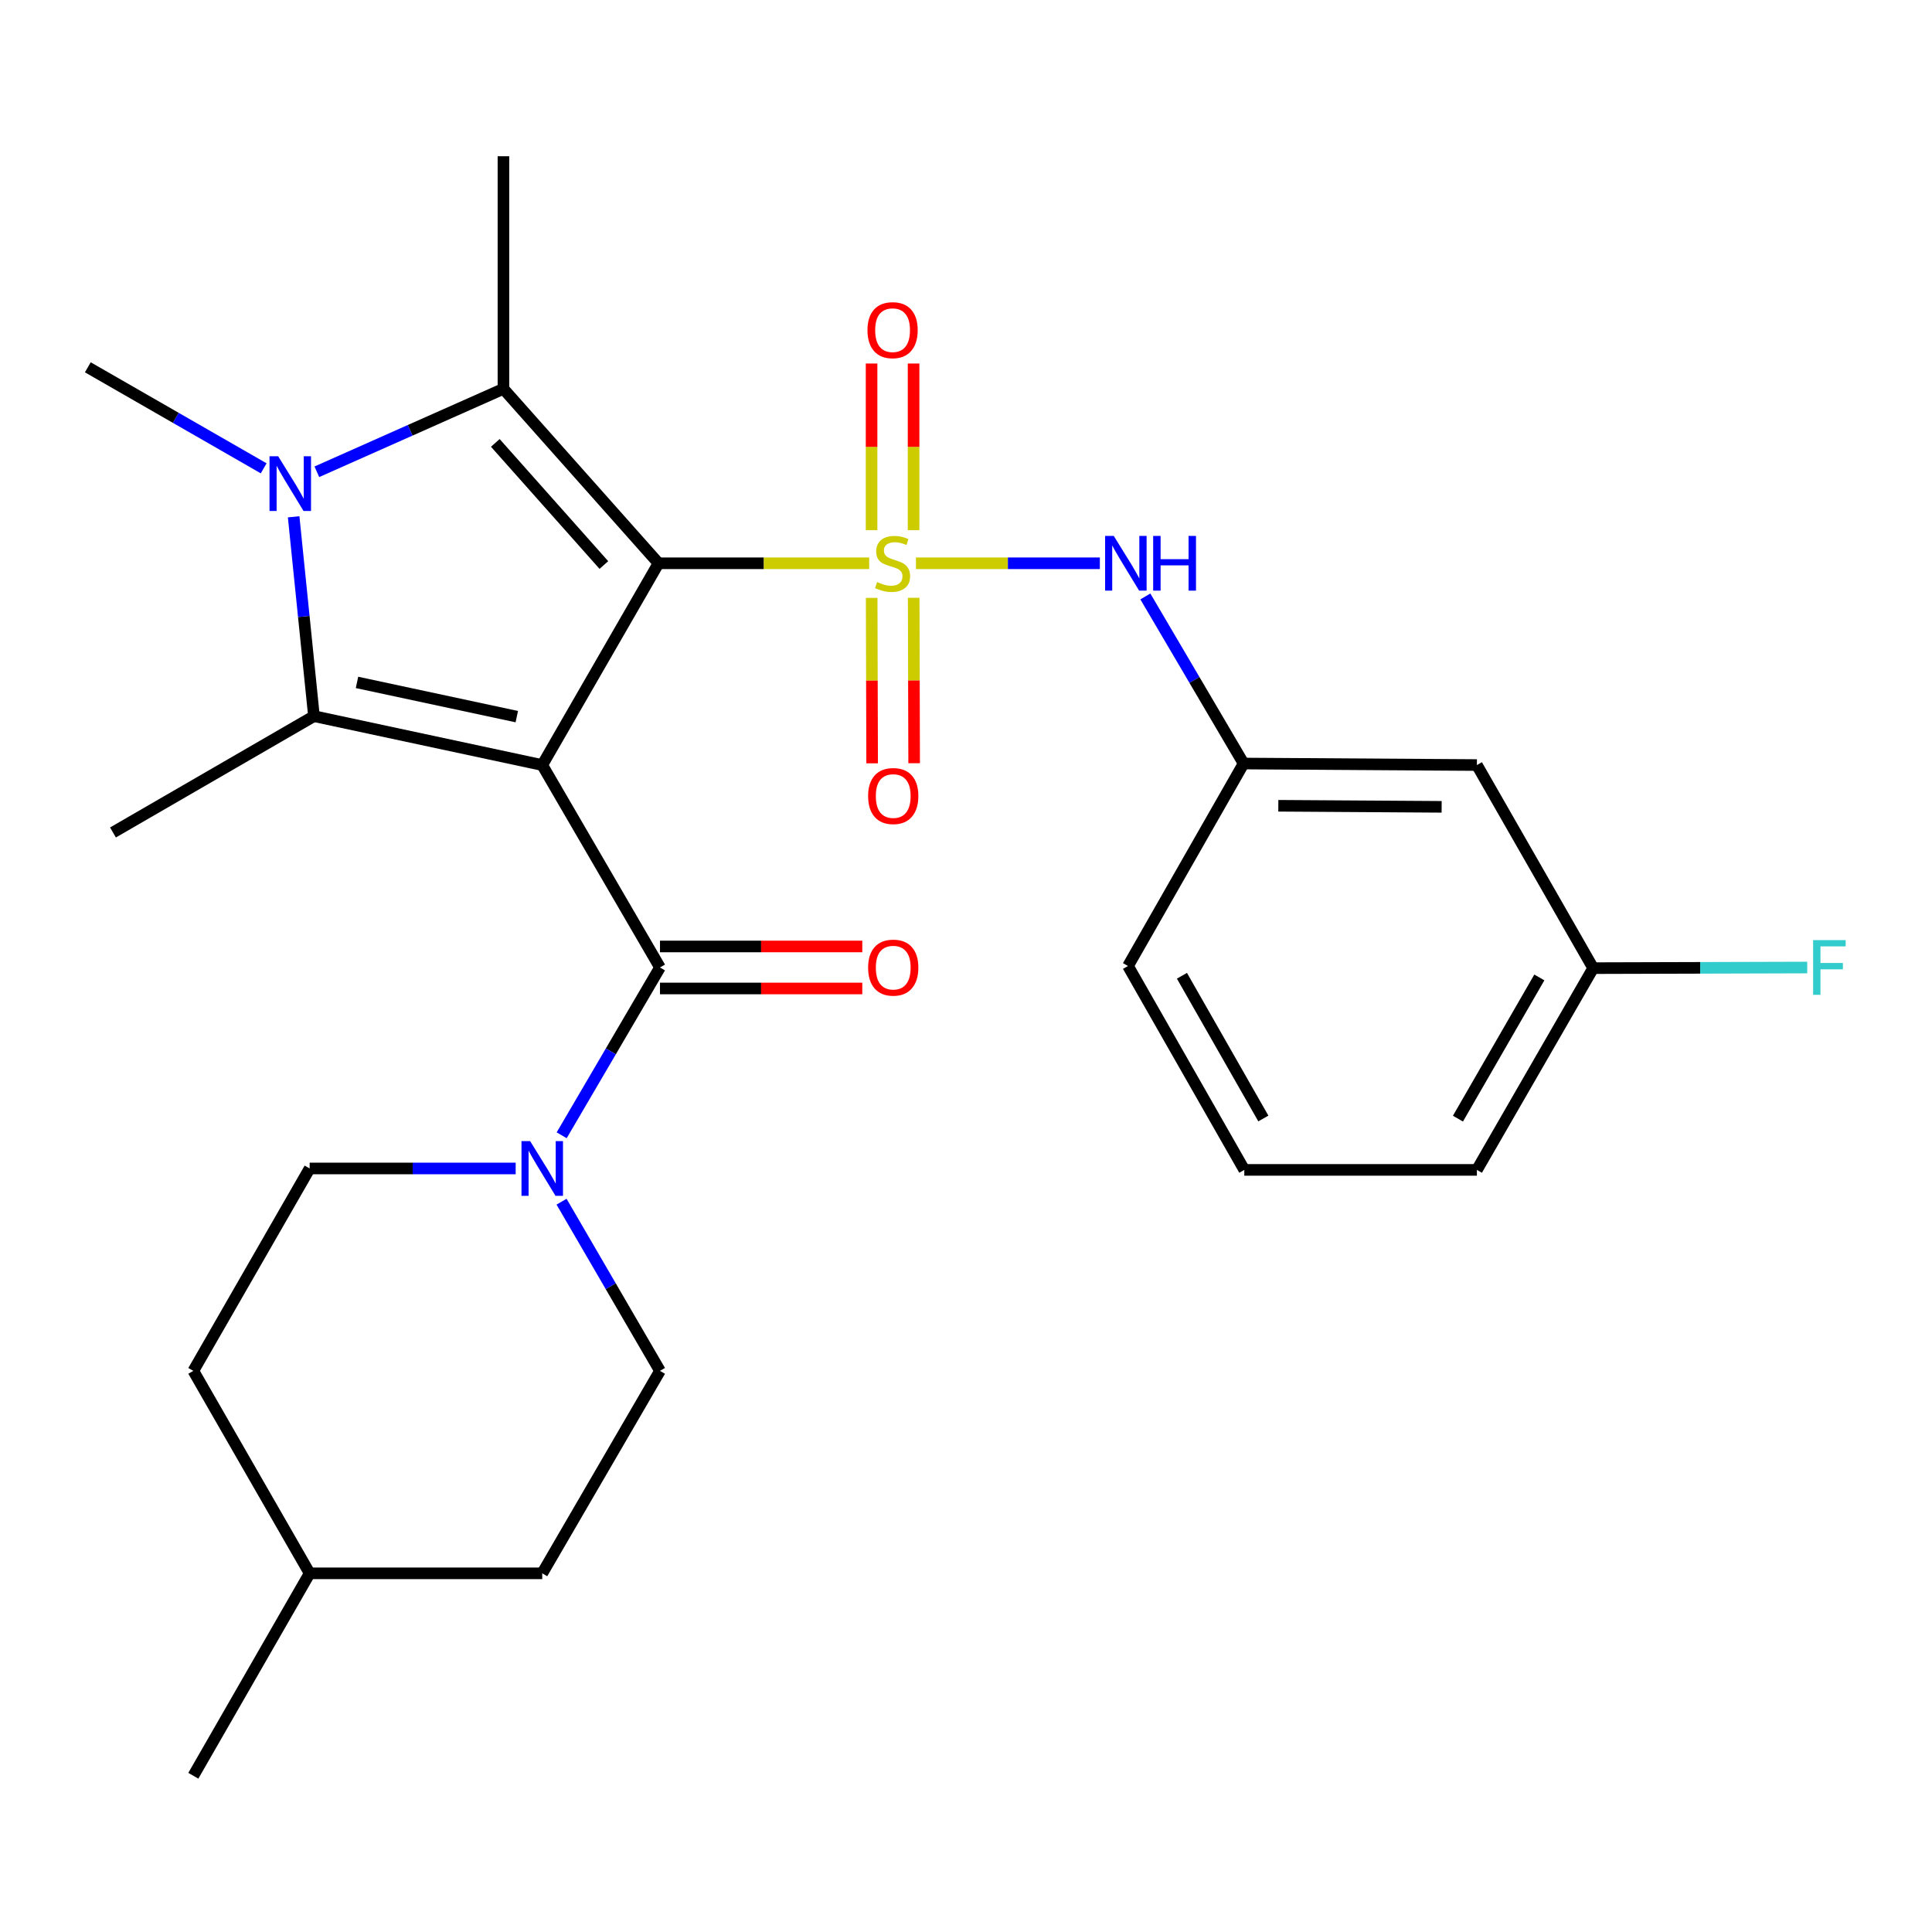 <?xml version='1.0' encoding='iso-8859-1'?>
<svg version='1.1' baseProfile='full'
              xmlns='http://www.w3.org/2000/svg'
                      xmlns:rdkit='http://www.rdkit.org/xml'
                      xmlns:xlink='http://www.w3.org/1999/xlink'
                  xml:space='preserve'
width='1000px' height='1000px' viewBox='0 0 1000 1000'>
<!-- END OF HEADER -->
<rect style='opacity:1.0;fill:#FFFFFF;stroke:none' width='1000' height='1000' x='0' y='0'> </rect>
<path class='bond-0' d='M 340.856,291.553 L 395.372,291.553' style='fill:none;fill-rule:evenodd;stroke:#000000;stroke-width:6px;stroke-linecap:butt;stroke-linejoin:miter;stroke-opacity:1' />
<path class='bond-0' d='M 395.372,291.553 L 449.889,291.553' style='fill:none;fill-rule:evenodd;stroke:#CCCC00;stroke-width:6px;stroke-linecap:butt;stroke-linejoin:miter;stroke-opacity:1' />
<path class='bond-1' d='M 340.856,291.553 L 280.659,395.988' style='fill:none;fill-rule:evenodd;stroke:#000000;stroke-width:6px;stroke-linecap:butt;stroke-linejoin:miter;stroke-opacity:1' />
<path class='bond-2' d='M 340.856,291.553 L 260.582,201.253' style='fill:none;fill-rule:evenodd;stroke:#000000;stroke-width:6px;stroke-linecap:butt;stroke-linejoin:miter;stroke-opacity:1' />
<path class='bond-2' d='M 312.563,292.455 L 256.371,229.245' style='fill:none;fill-rule:evenodd;stroke:#000000;stroke-width:6px;stroke-linecap:butt;stroke-linejoin:miter;stroke-opacity:1' />
<path class='bond-7' d='M 474.096,291.553 L 521.691,291.553' style='fill:none;fill-rule:evenodd;stroke:#CCCC00;stroke-width:6px;stroke-linecap:butt;stroke-linejoin:miter;stroke-opacity:1' />
<path class='bond-7' d='M 521.691,291.553 L 569.285,291.553' style='fill:none;fill-rule:evenodd;stroke:#0000FF;stroke-width:6px;stroke-linecap:butt;stroke-linejoin:miter;stroke-opacity:1' />
<path class='bond-8' d='M 451.176,309.474 L 451.296,352.284' style='fill:none;fill-rule:evenodd;stroke:#CCCC00;stroke-width:6px;stroke-linecap:butt;stroke-linejoin:miter;stroke-opacity:1' />
<path class='bond-8' d='M 451.296,352.284 L 451.416,395.094' style='fill:none;fill-rule:evenodd;stroke:#FF0000;stroke-width:6px;stroke-linecap:butt;stroke-linejoin:miter;stroke-opacity:1' />
<path class='bond-8' d='M 472.92,309.413 L 473.04,352.223' style='fill:none;fill-rule:evenodd;stroke:#CCCC00;stroke-width:6px;stroke-linecap:butt;stroke-linejoin:miter;stroke-opacity:1' />
<path class='bond-8' d='M 473.04,352.223 L 473.161,395.033' style='fill:none;fill-rule:evenodd;stroke:#FF0000;stroke-width:6px;stroke-linecap:butt;stroke-linejoin:miter;stroke-opacity:1' />
<path class='bond-9' d='M 472.87,274.415 L 472.87,231.287' style='fill:none;fill-rule:evenodd;stroke:#CCCC00;stroke-width:6px;stroke-linecap:butt;stroke-linejoin:miter;stroke-opacity:1' />
<path class='bond-9' d='M 472.87,231.287 L 472.87,188.16' style='fill:none;fill-rule:evenodd;stroke:#FF0000;stroke-width:6px;stroke-linecap:butt;stroke-linejoin:miter;stroke-opacity:1' />
<path class='bond-9' d='M 451.125,274.415 L 451.125,231.287' style='fill:none;fill-rule:evenodd;stroke:#CCCC00;stroke-width:6px;stroke-linecap:butt;stroke-linejoin:miter;stroke-opacity:1' />
<path class='bond-9' d='M 451.125,231.287 L 451.125,188.16' style='fill:none;fill-rule:evenodd;stroke:#FF0000;stroke-width:6px;stroke-linecap:butt;stroke-linejoin:miter;stroke-opacity:1' />
<path class='bond-3' d='M 280.659,395.988 L 162.501,370.68' style='fill:none;fill-rule:evenodd;stroke:#000000;stroke-width:6px;stroke-linecap:butt;stroke-linejoin:miter;stroke-opacity:1' />
<path class='bond-3' d='M 267.49,370.929 L 184.779,353.214' style='fill:none;fill-rule:evenodd;stroke:#000000;stroke-width:6px;stroke-linecap:butt;stroke-linejoin:miter;stroke-opacity:1' />
<path class='bond-5' d='M 280.659,395.988 L 341.605,500.761' style='fill:none;fill-rule:evenodd;stroke:#000000;stroke-width:6px;stroke-linecap:butt;stroke-linejoin:miter;stroke-opacity:1' />
<path class='bond-4' d='M 260.582,201.253 L 212.29,222.723' style='fill:none;fill-rule:evenodd;stroke:#000000;stroke-width:6px;stroke-linecap:butt;stroke-linejoin:miter;stroke-opacity:1' />
<path class='bond-4' d='M 212.29,222.723 L 163.999,244.194' style='fill:none;fill-rule:evenodd;stroke:#0000FF;stroke-width:6px;stroke-linecap:butt;stroke-linejoin:miter;stroke-opacity:1' />
<path class='bond-16' d='M 260.582,201.253 L 260.582,80.872' style='fill:none;fill-rule:evenodd;stroke:#000000;stroke-width:6px;stroke-linecap:butt;stroke-linejoin:miter;stroke-opacity:1' />
<path class='bond-17' d='M 162.501,370.68 L 58.477,430.888' style='fill:none;fill-rule:evenodd;stroke:#000000;stroke-width:6px;stroke-linecap:butt;stroke-linejoin:miter;stroke-opacity:1' />
<path class='bond-27' d='M 162.501,370.68 L 157.246,319.088' style='fill:none;fill-rule:evenodd;stroke:#000000;stroke-width:6px;stroke-linecap:butt;stroke-linejoin:miter;stroke-opacity:1' />
<path class='bond-27' d='M 157.246,319.088 L 151.99,267.496' style='fill:none;fill-rule:evenodd;stroke:#0000FF;stroke-width:6px;stroke-linecap:butt;stroke-linejoin:miter;stroke-opacity:1' />
<path class='bond-15' d='M 136.479,242.405 L 90.966,216.26' style='fill:none;fill-rule:evenodd;stroke:#0000FF;stroke-width:6px;stroke-linecap:butt;stroke-linejoin:miter;stroke-opacity:1' />
<path class='bond-15' d='M 90.966,216.26 L 45.455,190.114' style='fill:none;fill-rule:evenodd;stroke:#000000;stroke-width:6px;stroke-linecap:butt;stroke-linejoin:miter;stroke-opacity:1' />
<path class='bond-6' d='M 341.605,500.761 L 316.162,544.192' style='fill:none;fill-rule:evenodd;stroke:#000000;stroke-width:6px;stroke-linecap:butt;stroke-linejoin:miter;stroke-opacity:1' />
<path class='bond-6' d='M 316.162,544.192 L 290.72,587.623' style='fill:none;fill-rule:evenodd;stroke:#0000FF;stroke-width:6px;stroke-linecap:butt;stroke-linejoin:miter;stroke-opacity:1' />
<path class='bond-10' d='M 341.605,511.633 L 393.961,511.633' style='fill:none;fill-rule:evenodd;stroke:#000000;stroke-width:6px;stroke-linecap:butt;stroke-linejoin:miter;stroke-opacity:1' />
<path class='bond-10' d='M 393.961,511.633 L 446.318,511.633' style='fill:none;fill-rule:evenodd;stroke:#FF0000;stroke-width:6px;stroke-linecap:butt;stroke-linejoin:miter;stroke-opacity:1' />
<path class='bond-10' d='M 341.605,489.889 L 393.961,489.889' style='fill:none;fill-rule:evenodd;stroke:#000000;stroke-width:6px;stroke-linecap:butt;stroke-linejoin:miter;stroke-opacity:1' />
<path class='bond-10' d='M 393.961,489.889 L 446.318,489.889' style='fill:none;fill-rule:evenodd;stroke:#FF0000;stroke-width:6px;stroke-linecap:butt;stroke-linejoin:miter;stroke-opacity:1' />
<path class='bond-12' d='M 266.91,604.797 L 213.594,604.797' style='fill:none;fill-rule:evenodd;stroke:#0000FF;stroke-width:6px;stroke-linecap:butt;stroke-linejoin:miter;stroke-opacity:1' />
<path class='bond-12' d='M 213.594,604.797 L 160.278,604.797' style='fill:none;fill-rule:evenodd;stroke:#000000;stroke-width:6px;stroke-linecap:butt;stroke-linejoin:miter;stroke-opacity:1' />
<path class='bond-13' d='M 290.66,621.987 L 316.132,665.773' style='fill:none;fill-rule:evenodd;stroke:#0000FF;stroke-width:6px;stroke-linecap:butt;stroke-linejoin:miter;stroke-opacity:1' />
<path class='bond-13' d='M 316.132,665.773 L 341.605,709.558' style='fill:none;fill-rule:evenodd;stroke:#000000;stroke-width:6px;stroke-linecap:butt;stroke-linejoin:miter;stroke-opacity:1' />
<path class='bond-11' d='M 592.834,308.719 L 618.26,351.961' style='fill:none;fill-rule:evenodd;stroke:#0000FF;stroke-width:6px;stroke-linecap:butt;stroke-linejoin:miter;stroke-opacity:1' />
<path class='bond-11' d='M 618.26,351.961 L 643.686,395.203' style='fill:none;fill-rule:evenodd;stroke:#000000;stroke-width:6px;stroke-linecap:butt;stroke-linejoin:miter;stroke-opacity:1' />
<path class='bond-14' d='M 643.686,395.203 L 764.442,395.988' style='fill:none;fill-rule:evenodd;stroke:#000000;stroke-width:6px;stroke-linecap:butt;stroke-linejoin:miter;stroke-opacity:1' />
<path class='bond-14' d='M 661.658,417.065 L 746.187,417.614' style='fill:none;fill-rule:evenodd;stroke:#000000;stroke-width:6px;stroke-linecap:butt;stroke-linejoin:miter;stroke-opacity:1' />
<path class='bond-24' d='M 643.686,395.203 L 583.852,500' style='fill:none;fill-rule:evenodd;stroke:#000000;stroke-width:6px;stroke-linecap:butt;stroke-linejoin:miter;stroke-opacity:1' />
<path class='bond-19' d='M 160.278,604.797 L 100.07,709.558' style='fill:none;fill-rule:evenodd;stroke:#000000;stroke-width:6px;stroke-linecap:butt;stroke-linejoin:miter;stroke-opacity:1' />
<path class='bond-20' d='M 341.605,709.558 L 280.659,814.355' style='fill:none;fill-rule:evenodd;stroke:#000000;stroke-width:6px;stroke-linecap:butt;stroke-linejoin:miter;stroke-opacity:1' />
<path class='bond-18' d='M 764.442,395.988 L 824.626,501.111' style='fill:none;fill-rule:evenodd;stroke:#000000;stroke-width:6px;stroke-linecap:butt;stroke-linejoin:miter;stroke-opacity:1' />
<path class='bond-21' d='M 824.626,501.111 L 880.02,500.953' style='fill:none;fill-rule:evenodd;stroke:#000000;stroke-width:6px;stroke-linecap:butt;stroke-linejoin:miter;stroke-opacity:1' />
<path class='bond-21' d='M 880.02,500.953 L 935.415,500.794' style='fill:none;fill-rule:evenodd;stroke:#33CCCC;stroke-width:6px;stroke-linecap:butt;stroke-linejoin:miter;stroke-opacity:1' />
<path class='bond-29' d='M 824.626,501.111 L 764.442,605.534' style='fill:none;fill-rule:evenodd;stroke:#000000;stroke-width:6px;stroke-linecap:butt;stroke-linejoin:miter;stroke-opacity:1' />
<path class='bond-29' d='M 796.759,505.917 L 754.63,579.012' style='fill:none;fill-rule:evenodd;stroke:#000000;stroke-width:6px;stroke-linecap:butt;stroke-linejoin:miter;stroke-opacity:1' />
<path class='bond-28' d='M 100.07,709.558 L 160.278,814.355' style='fill:none;fill-rule:evenodd;stroke:#000000;stroke-width:6px;stroke-linecap:butt;stroke-linejoin:miter;stroke-opacity:1' />
<path class='bond-22' d='M 280.659,814.355 L 160.278,814.355' style='fill:none;fill-rule:evenodd;stroke:#000000;stroke-width:6px;stroke-linecap:butt;stroke-linejoin:miter;stroke-opacity:1' />
<path class='bond-26' d='M 160.278,814.355 L 100.07,919.128' style='fill:none;fill-rule:evenodd;stroke:#000000;stroke-width:6px;stroke-linecap:butt;stroke-linejoin:miter;stroke-opacity:1' />
<path class='bond-23' d='M 644.049,605.534 L 583.852,500' style='fill:none;fill-rule:evenodd;stroke:#000000;stroke-width:6px;stroke-linecap:butt;stroke-linejoin:miter;stroke-opacity:1' />
<path class='bond-23' d='M 653.907,578.93 L 611.77,505.056' style='fill:none;fill-rule:evenodd;stroke:#000000;stroke-width:6px;stroke-linecap:butt;stroke-linejoin:miter;stroke-opacity:1' />
<path class='bond-25' d='M 644.049,605.534 L 764.442,605.534' style='fill:none;fill-rule:evenodd;stroke:#000000;stroke-width:6px;stroke-linecap:butt;stroke-linejoin:miter;stroke-opacity:1' />
<path  class='atom-1' d='M 453.998 301.273
Q 454.318 301.393, 455.638 301.953
Q 456.958 302.513, 458.398 302.873
Q 459.878 303.193, 461.318 303.193
Q 463.998 303.193, 465.558 301.913
Q 467.118 300.593, 467.118 298.313
Q 467.118 296.753, 466.318 295.793
Q 465.558 294.833, 464.358 294.313
Q 463.158 293.793, 461.158 293.193
Q 458.638 292.433, 457.118 291.713
Q 455.638 290.993, 454.558 289.473
Q 453.518 287.953, 453.518 285.393
Q 453.518 281.833, 455.918 279.633
Q 458.358 277.433, 463.158 277.433
Q 466.438 277.433, 470.158 278.993
L 469.238 282.073
Q 465.838 280.673, 463.278 280.673
Q 460.518 280.673, 458.998 281.833
Q 457.478 282.953, 457.518 284.913
Q 457.518 286.433, 458.278 287.353
Q 459.078 288.273, 460.198 288.793
Q 461.358 289.313, 463.278 289.913
Q 465.838 290.713, 467.358 291.513
Q 468.878 292.313, 469.958 293.953
Q 471.078 295.553, 471.078 298.313
Q 471.078 302.233, 468.438 304.353
Q 465.838 306.433, 461.478 306.433
Q 458.958 306.433, 457.038 305.873
Q 455.158 305.353, 452.918 304.433
L 453.998 301.273
' fill='#CCCC00'/>
<path  class='atom-5' d='M 143.98 236.151
L 153.26 251.151
Q 154.18 252.631, 155.66 255.311
Q 157.14 257.991, 157.22 258.151
L 157.22 236.151
L 160.98 236.151
L 160.98 264.471
L 157.1 264.471
L 147.14 248.071
Q 145.98 246.151, 144.74 243.951
Q 143.54 241.751, 143.18 241.071
L 143.18 264.471
L 139.5 264.471
L 139.5 236.151
L 143.98 236.151
' fill='#0000FF'/>
<path  class='atom-7' d='M 274.399 590.637
L 283.679 605.637
Q 284.599 607.117, 286.079 609.797
Q 287.559 612.477, 287.639 612.637
L 287.639 590.637
L 291.399 590.637
L 291.399 618.957
L 287.519 618.957
L 277.559 602.557
Q 276.399 600.637, 275.159 598.437
Q 273.959 596.237, 273.599 595.557
L 273.599 618.957
L 269.919 618.957
L 269.919 590.637
L 274.399 590.637
' fill='#0000FF'/>
<path  class='atom-8' d='M 576.481 277.393
L 585.761 292.393
Q 586.681 293.873, 588.161 296.553
Q 589.641 299.233, 589.721 299.393
L 589.721 277.393
L 593.481 277.393
L 593.481 305.713
L 589.601 305.713
L 579.641 289.313
Q 578.481 287.393, 577.241 285.193
Q 576.041 282.993, 575.681 282.313
L 575.681 305.713
L 572.001 305.713
L 572.001 277.393
L 576.481 277.393
' fill='#0000FF'/>
<path  class='atom-8' d='M 596.881 277.393
L 600.721 277.393
L 600.721 289.433
L 615.201 289.433
L 615.201 277.393
L 619.041 277.393
L 619.041 305.713
L 615.201 305.713
L 615.201 292.633
L 600.721 292.633
L 600.721 305.713
L 596.881 305.713
L 596.881 277.393
' fill='#0000FF'/>
<path  class='atom-9' d='M 449.336 412.026
Q 449.336 405.226, 452.696 401.426
Q 456.056 397.626, 462.336 397.626
Q 468.616 397.626, 471.976 401.426
Q 475.336 405.226, 475.336 412.026
Q 475.336 418.906, 471.936 422.826
Q 468.536 426.706, 462.336 426.706
Q 456.096 426.706, 452.696 422.826
Q 449.336 418.946, 449.336 412.026
M 462.336 423.506
Q 466.656 423.506, 468.976 420.626
Q 471.336 417.706, 471.336 412.026
Q 471.336 406.466, 468.976 403.666
Q 466.656 400.826, 462.336 400.826
Q 458.016 400.826, 455.656 403.626
Q 453.336 406.426, 453.336 412.026
Q 453.336 417.746, 455.656 420.626
Q 458.016 423.506, 462.336 423.506
' fill='#FF0000'/>
<path  class='atom-10' d='M 448.998 170.89
Q 448.998 164.09, 452.358 160.29
Q 455.718 156.49, 461.998 156.49
Q 468.278 156.49, 471.638 160.29
Q 474.998 164.09, 474.998 170.89
Q 474.998 177.77, 471.598 181.69
Q 468.198 185.57, 461.998 185.57
Q 455.758 185.57, 452.358 181.69
Q 448.998 177.81, 448.998 170.89
M 461.998 182.37
Q 466.318 182.37, 468.638 179.49
Q 470.998 176.57, 470.998 170.89
Q 470.998 165.33, 468.638 162.53
Q 466.318 159.69, 461.998 159.69
Q 457.678 159.69, 455.318 162.49
Q 452.998 165.29, 452.998 170.89
Q 452.998 176.61, 455.318 179.49
Q 457.678 182.37, 461.998 182.37
' fill='#FF0000'/>
<path  class='atom-11' d='M 449.336 500.841
Q 449.336 494.041, 452.696 490.241
Q 456.056 486.441, 462.336 486.441
Q 468.616 486.441, 471.976 490.241
Q 475.336 494.041, 475.336 500.841
Q 475.336 507.721, 471.936 511.641
Q 468.536 515.521, 462.336 515.521
Q 456.096 515.521, 452.696 511.641
Q 449.336 507.761, 449.336 500.841
M 462.336 512.321
Q 466.656 512.321, 468.976 509.441
Q 471.336 506.521, 471.336 500.841
Q 471.336 495.281, 468.976 492.481
Q 466.656 489.641, 462.336 489.641
Q 458.016 489.641, 455.656 492.441
Q 453.336 495.241, 453.336 500.841
Q 453.336 506.561, 455.656 509.441
Q 458.016 512.321, 462.336 512.321
' fill='#FF0000'/>
<path  class='atom-22' d='M 938.471 486.601
L 955.311 486.601
L 955.311 489.841
L 942.271 489.841
L 942.271 498.441
L 953.871 498.441
L 953.871 501.721
L 942.271 501.721
L 942.271 514.921
L 938.471 514.921
L 938.471 486.601
' fill='#33CCCC'/>
</svg>
